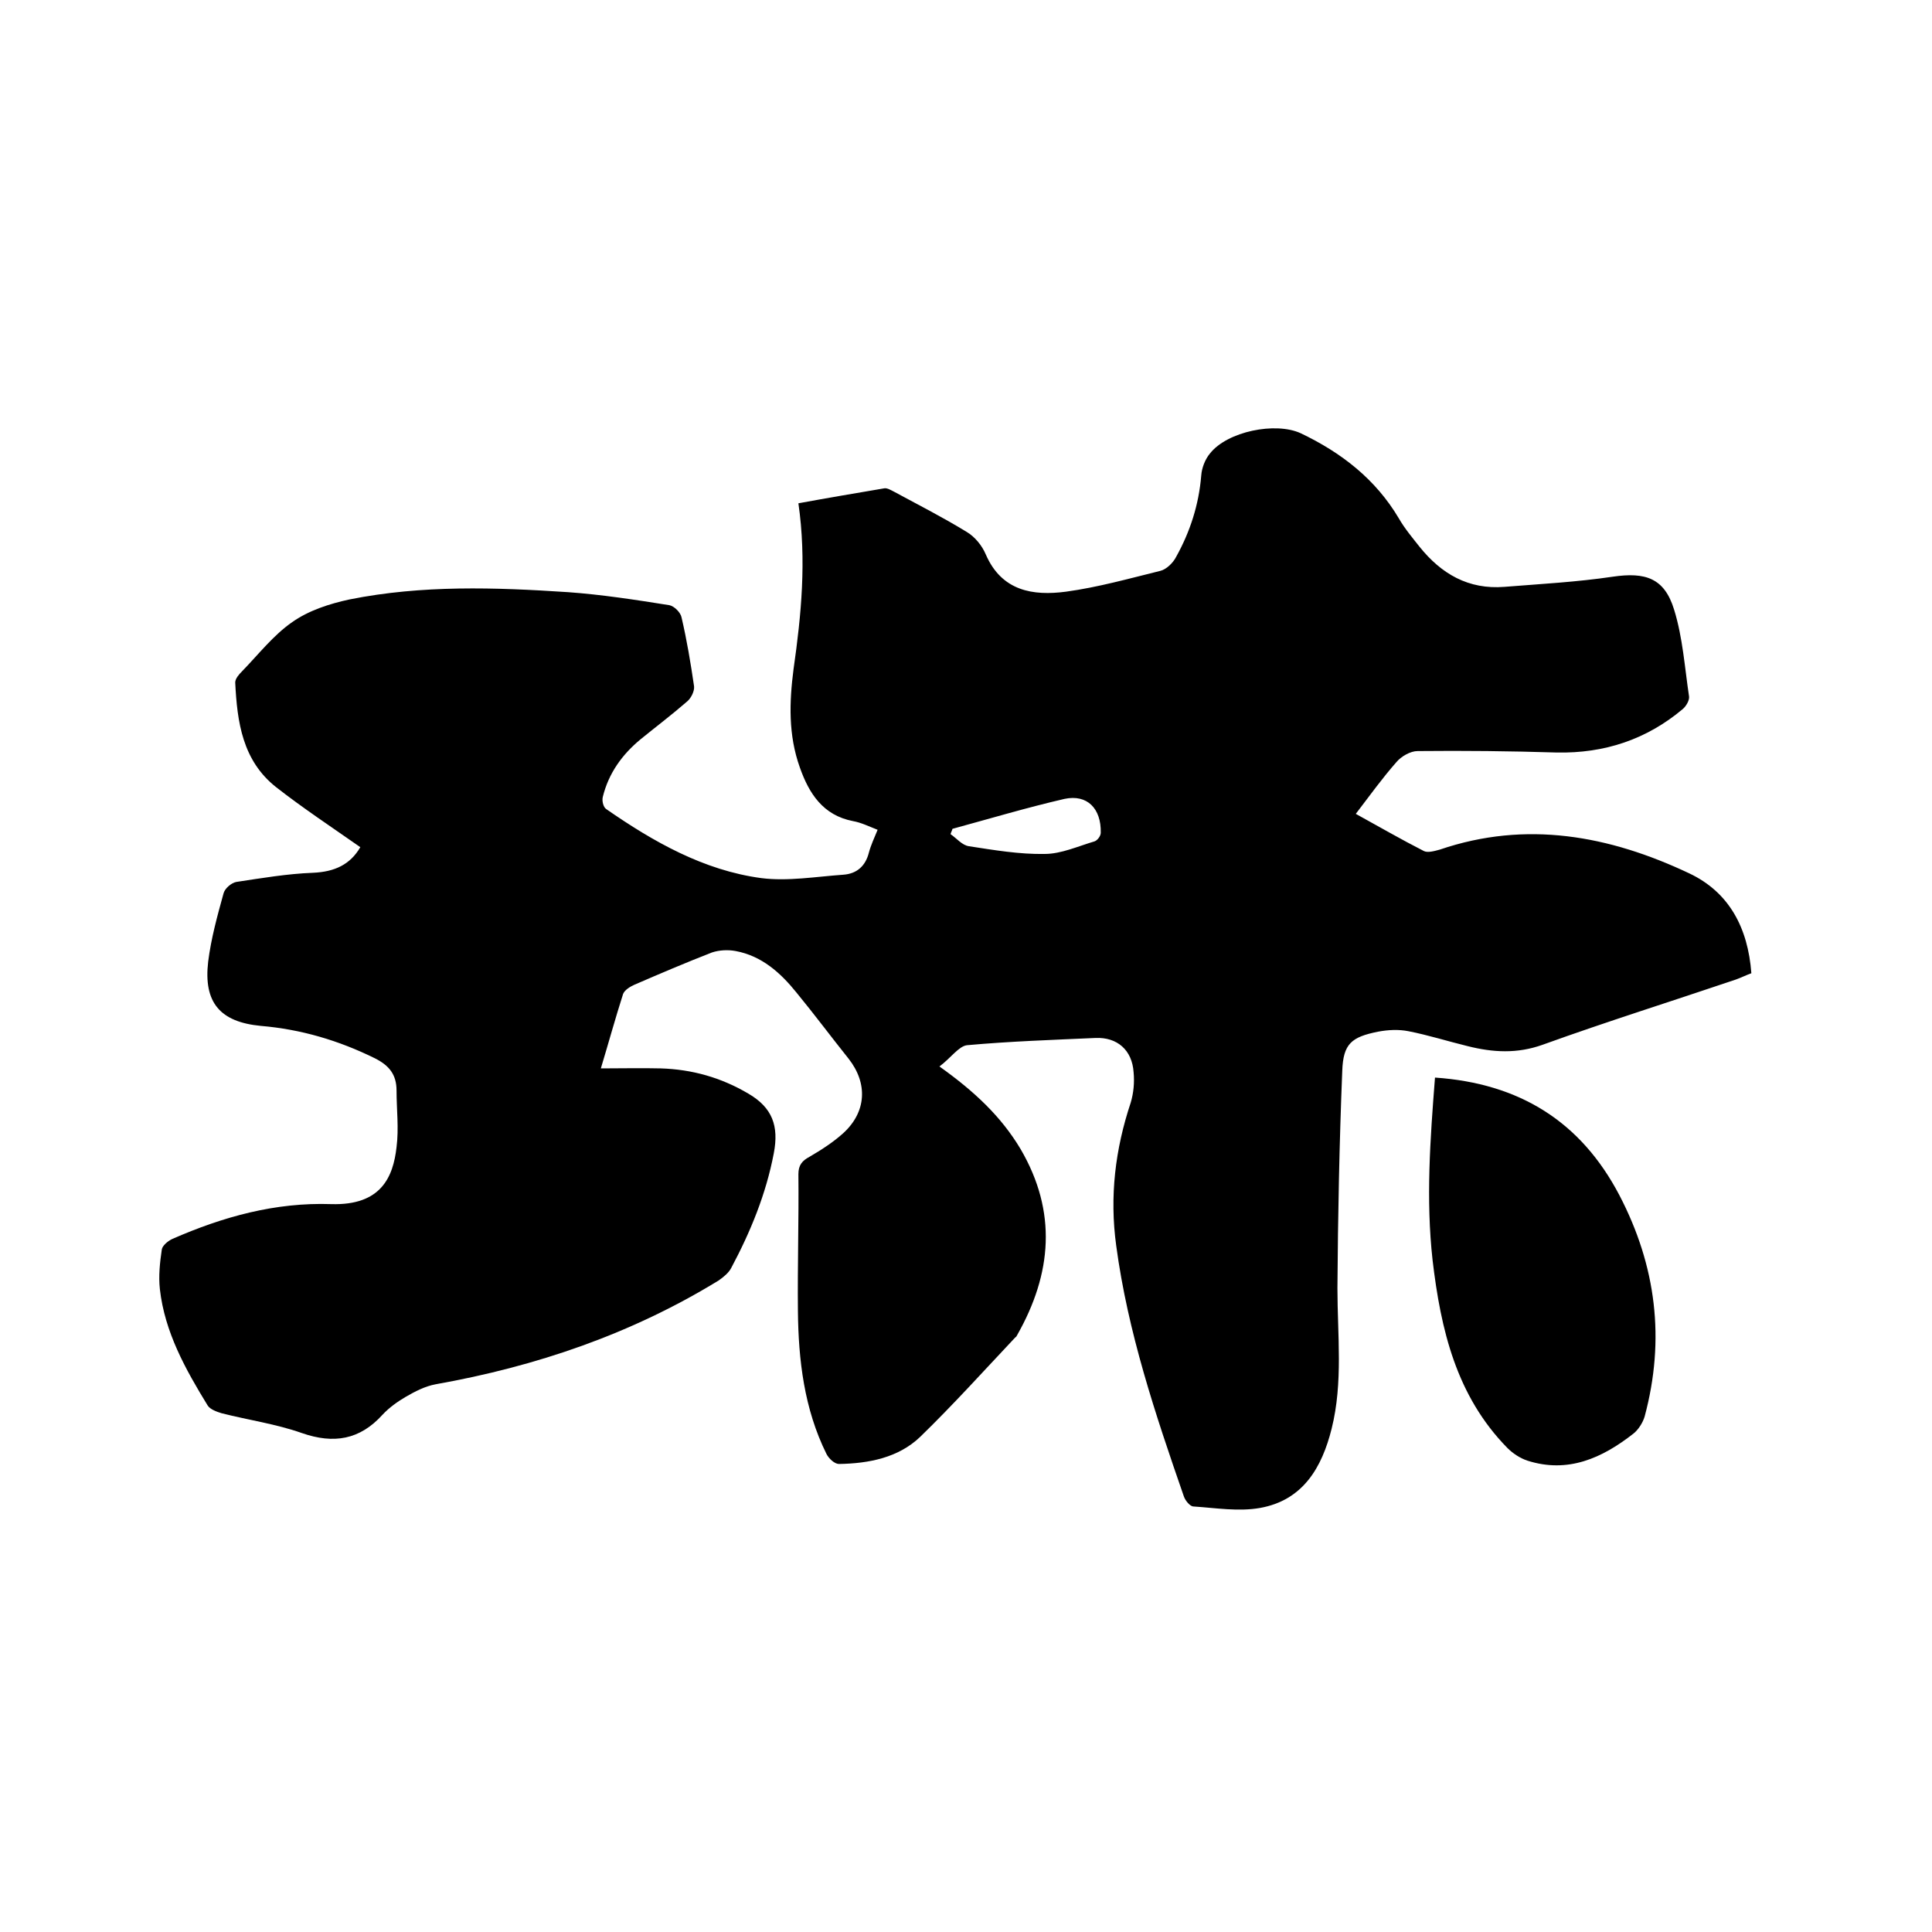 <svg enable-background="new 0 0 400 400" viewBox="0 0 400 400" xmlns="http://www.w3.org/2000/svg"><path d="m194.5 220.8c7.3 5.2 12.8 10.4 16.8 17.1 7.6 13 6.5 25.8-.7 38.5-.1.2-.2.4-.4.5-6.5 6.9-12.9 14-19.7 20.6-4.5 4.3-10.6 5.5-16.8 5.6-.9 0-2.1-1.1-2.6-2.1-4.6-9.3-5.8-19.4-5.9-29.6-.1-9.4.2-18.8.1-28.3 0-1.9.8-2.8 2.3-3.6 2.4-1.4 4.9-3 7-4.9 4.8-4.4 5.1-10.3 1.1-15.4-3.6-4.5-7.1-9.2-10.8-13.7-3.3-4.1-7.2-7.6-12.6-8.6-1.6-.3-3.4-.2-4.9.3-5.4 2.1-10.8 4.4-16.1 6.7-.9.4-2 1.1-2.3 1.9-1.6 5-3 10.1-4.6 15.4 4.4 0 8.4-.1 12.4 0 6.5.2 12.5 1.9 18.1 5.2 5 2.9 6.4 6.7 5.3 12.4-1.6 8.4-4.8 16.2-8.8 23.7-.5 1-1.6 1.9-2.6 2.6-18.1 11.1-37.8 17.8-58.6 21.5-2.2.4-4.3 1.5-6.2 2.6-1.7 1-3.4 2.2-4.8 3.7-4.7 5.2-10.1 6.1-16.7 3.8-5.4-1.9-11.1-2.7-16.6-4.1-1-.3-2.4-.8-2.9-1.6-4.6-7.5-8.9-15.2-9.9-24.1-.3-2.7 0-5.5.4-8.2.1-.8 1.3-1.8 2.2-2.2 10.5-4.6 21.3-7.6 32.9-7.2 10.3.3 12.8-5.6 13.5-11.8.5-3.9 0-7.8 0-11.7 0-3.3-1.5-5.2-4.5-6.7-7.5-3.7-15.3-6-23.6-6.7-8.4-.8-11.9-4.8-10.9-13.3.6-4.8 1.9-9.5 3.2-14.2.3-1 1.6-2.1 2.6-2.3 5.3-.8 10.6-1.7 15.9-1.9 4.5-.2 7.7-1.7 9.8-5.3-6-4.2-11.9-8.1-17.4-12.4-7-5.5-8.1-13.5-8.5-21.7 0-.8.8-1.7 1.4-2.3 3.4-3.5 6.5-7.5 10.4-10.2 3.4-2.4 7.7-3.8 11.9-4.7 15-3 30.1-2.5 45.2-1.5 7 .5 14.1 1.6 21 2.7 1 .2 2.3 1.5 2.5 2.5 1.1 4.7 1.9 9.5 2.6 14.3.1 1-.6 2.4-1.4 3.1-3.1 2.7-6.4 5.2-9.6 7.8-3.9 3.2-6.7 7.1-7.9 12-.2.8.1 2.1.7 2.5 9.8 6.8 20.2 12.7 32.1 14.3 5.5.7 11.3-.3 17-.7 2.8-.2 4.6-1.8 5.3-4.6.4-1.5 1.1-3 1.8-4.7-1.8-.7-3.4-1.5-5.1-1.8-6.2-1.2-9.1-5.7-11-11.1-2.4-6.7-2.2-13.5-1.3-20.4 1.6-11.2 2.7-22.5 1-34.3 6-1.1 11.9-2.1 17.8-3.1.6-.1 1.4.4 2 .7 5 2.7 10.1 5.3 15 8.3 1.7 1 3.2 2.8 4 4.7 3.3 7.6 9.8 8.6 16.6 7.7 6.6-.9 13-2.7 19.5-4.3 1.3-.3 2.7-1.7 3.3-2.9 2.9-5.2 4.7-10.8 5.2-16.8.1-1.6.8-3.4 1.8-4.6 3.6-4.6 13.6-6.6 18.8-4.2 8.4 4 15.5 9.5 20.3 17.6 1.2 2.1 2.8 4 4.3 5.9 4.5 5.6 10.1 8.9 17.6 8.3s15-1 22.4-2.1c6.8-1 10.7.3 12.7 6.8 1.8 5.8 2.2 12 3.1 18 .1.8-.6 2-1.3 2.6-7.5 6.3-16.2 9.2-26.1 9-9.6-.3-19.2-.4-28.8-.3-1.5 0-3.4 1.1-4.4 2.3-2.9 3.3-5.5 6.9-8.4 10.7 4.9 2.7 9.4 5.3 14.1 7.7.8.4 2.2 0 3.3-.3 17.9-6.1 35.1-2.9 51.6 4.9 8.3 3.9 12.2 11.3 12.9 20.7-1.1.4-2.1.9-3.2 1.3-13.3 4.5-26.7 8.7-40 13.5-5.3 1.9-10.3 1.6-15.5.3-4.1-1-8.2-2.3-12.3-3.1-2-.4-4.2-.3-6.3.1-5.5 1.1-7.2 2.5-7.4 8.1-.6 15-.9 30-1 45 0 9.7 1.2 19.5-1.2 29.1-2 8-5.9 14.8-14.8 16.4-4.5.8-9.2 0-13.8-.3-.7 0-1.7-1.2-2-2.1-5.9-17-11.6-34-14-51.9-1.4-10.2-.2-20 3-29.6.6-2 .8-4.2.6-6.3-.3-4.6-3.4-7.3-7.9-7.1-8.9.4-17.8.7-26.6 1.5-1.7.2-3.4 2.7-5.7 4.4zm2.7-49.2c-.1.4-.3.7-.4 1.1 1.3.9 2.4 2.3 3.8 2.5 5.2.8 10.5 1.7 15.7 1.6 3.4 0 6.9-1.6 10.3-2.6.6-.2 1.3-1.1 1.3-1.8.1-5-2.8-8-7.5-7-7.8 1.8-15.5 4.1-23.2 6.2z"/><path d="m297.1 223.1c17.5 1.2 30.2 9.1 38.2 24.4 7.6 14.6 9.5 29.8 5.2 45.8-.4 1.3-1.3 2.7-2.3 3.5-6.5 5.1-13.6 8.3-22 5.6-1.5-.5-3-1.5-4.1-2.6-10.6-10.8-13.8-24.5-15.5-38.9-1.4-12.6-.5-25 .5-37.8z"/></svg>
